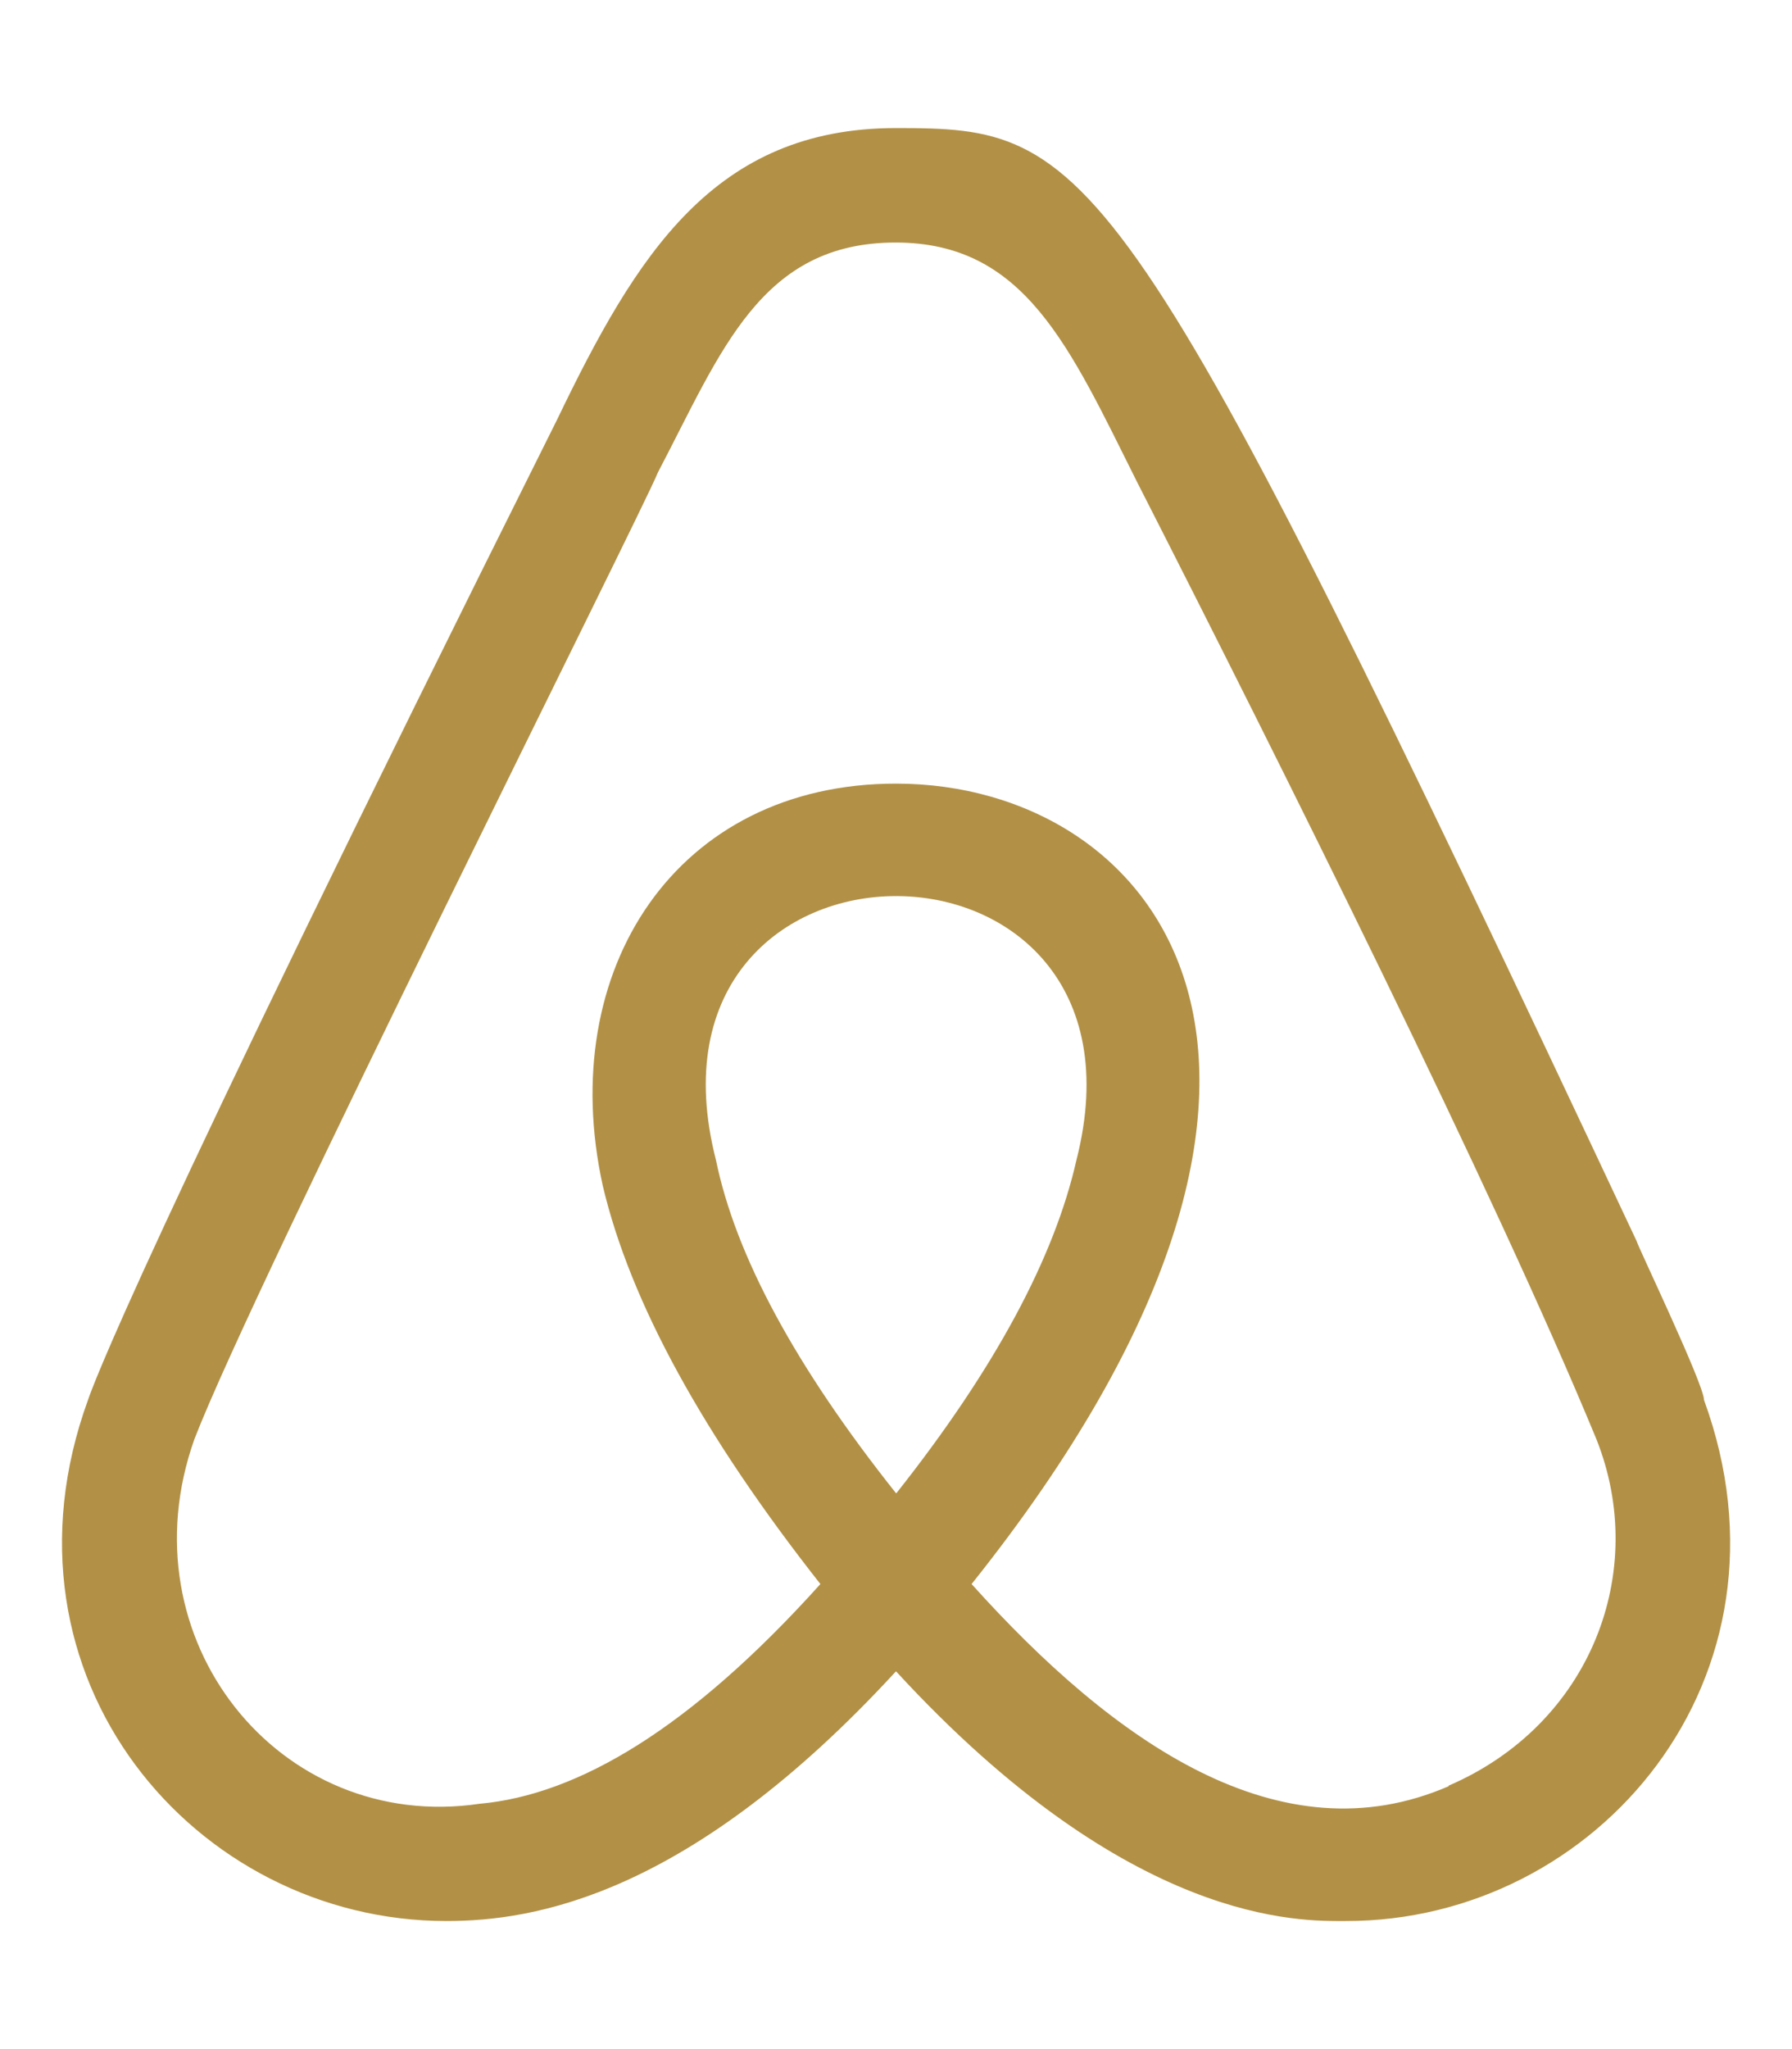 <svg xmlns="http://www.w3.org/2000/svg" viewBox="0 0 448 512"><path fill="#b29146" d="M224 373.1c-25.2-31.7-40.1-59.4-45-83.2-22.6-88 112.6-88 90.1 0-5.5 24.3-20.3 52-45 83.2zm138.2 73.2c-42.1 18.3-83.7-10.9-119.3-50.5 103.9-130.1 46.1-200-18.9-200-54.9 0-85.2 46.5-73.3 100.5 6.9 29.2 25.2 62.4 54.4 99.5-32.5 36.1-60.6 52.7-85.2 54.9-50 7.4-89.1-41.1-71.3-91.1 15.1-39.2 111.7-231.2 115.9-241.6 15.8-30.1 25.6-57.4 59.4-57.4 32.3 0 43.4 25.9 60.4 59.9 36 70.6 89.4 177.5 114.8 239.1 13.2 33.1-1.4 71.3-37 86.6zm47-136.1C280.3 35.9 273.1 32 224 32c-45.5 0-64.9 31.7-84.7 72.8C33.2 317.1 22.9 347.2 22 349.8-3.2 419.1 48.7 480 111.6 480c21.7 0 60.6-6.1 112.4-62.4 58.7 63.8 101.3 62.4 112.4 62.4 62.9 .1 114.9-60.9 89.6-130.2 0-3.9-16.8-38.9-16.8-39.6z"/></svg>